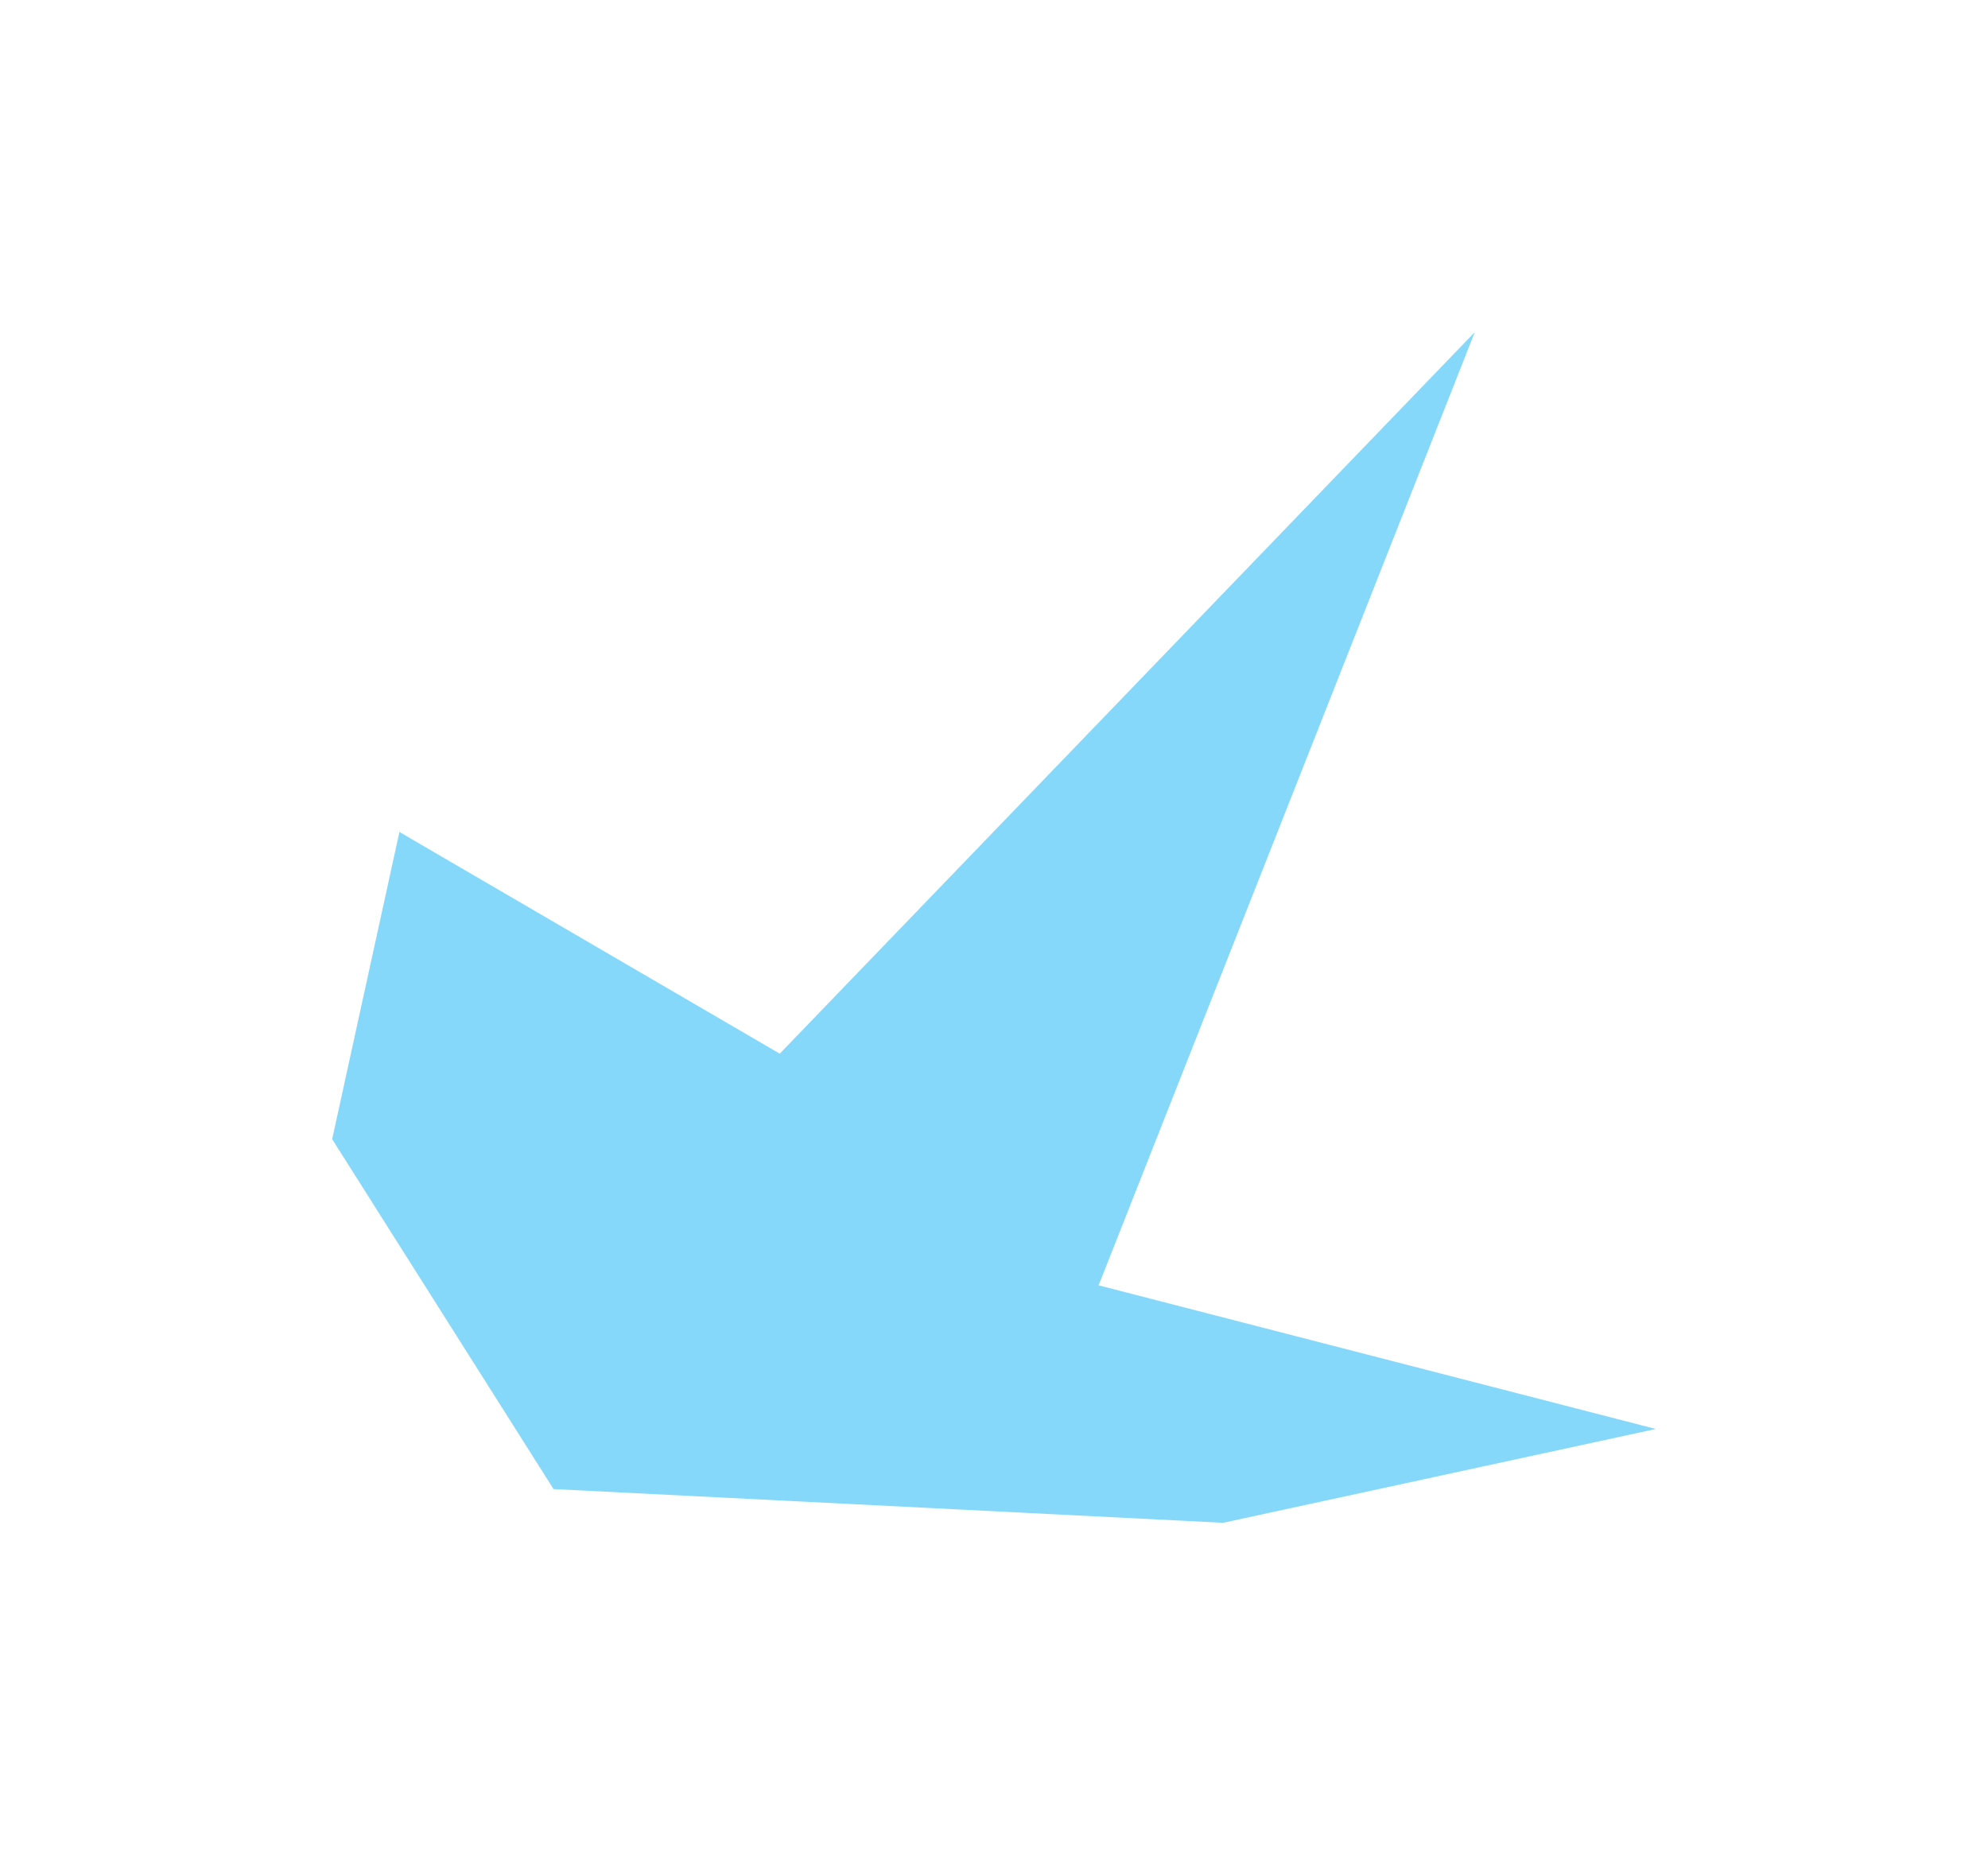 <?xml version="1.0" encoding="UTF-8"?> <svg xmlns="http://www.w3.org/2000/svg" width="1197" height="1117" viewBox="0 0 1197 1117" fill="none"> <g opacity="0.5" filter="url(#filter0_f_16_24)"> <path d="M240.5 501L200 685.982L333.288 896.686L736.462 917L997 860.5L661.5 774L888 200L469.5 634.5L240.5 501Z" fill="#0BB2F4"></path> </g> <defs> <filter id="filter0_f_16_24" x="0" y="0" width="1197" height="1117" filterUnits="userSpaceOnUse" color-interpolation-filters="sRGB"> <feFlood flood-opacity="0" result="BackgroundImageFix"></feFlood> <feBlend mode="normal" in="SourceGraphic" in2="BackgroundImageFix" result="shape"></feBlend> <feGaussianBlur stdDeviation="100" result="effect1_foregroundBlur_16_24"></feGaussianBlur> </filter> </defs> </svg> 